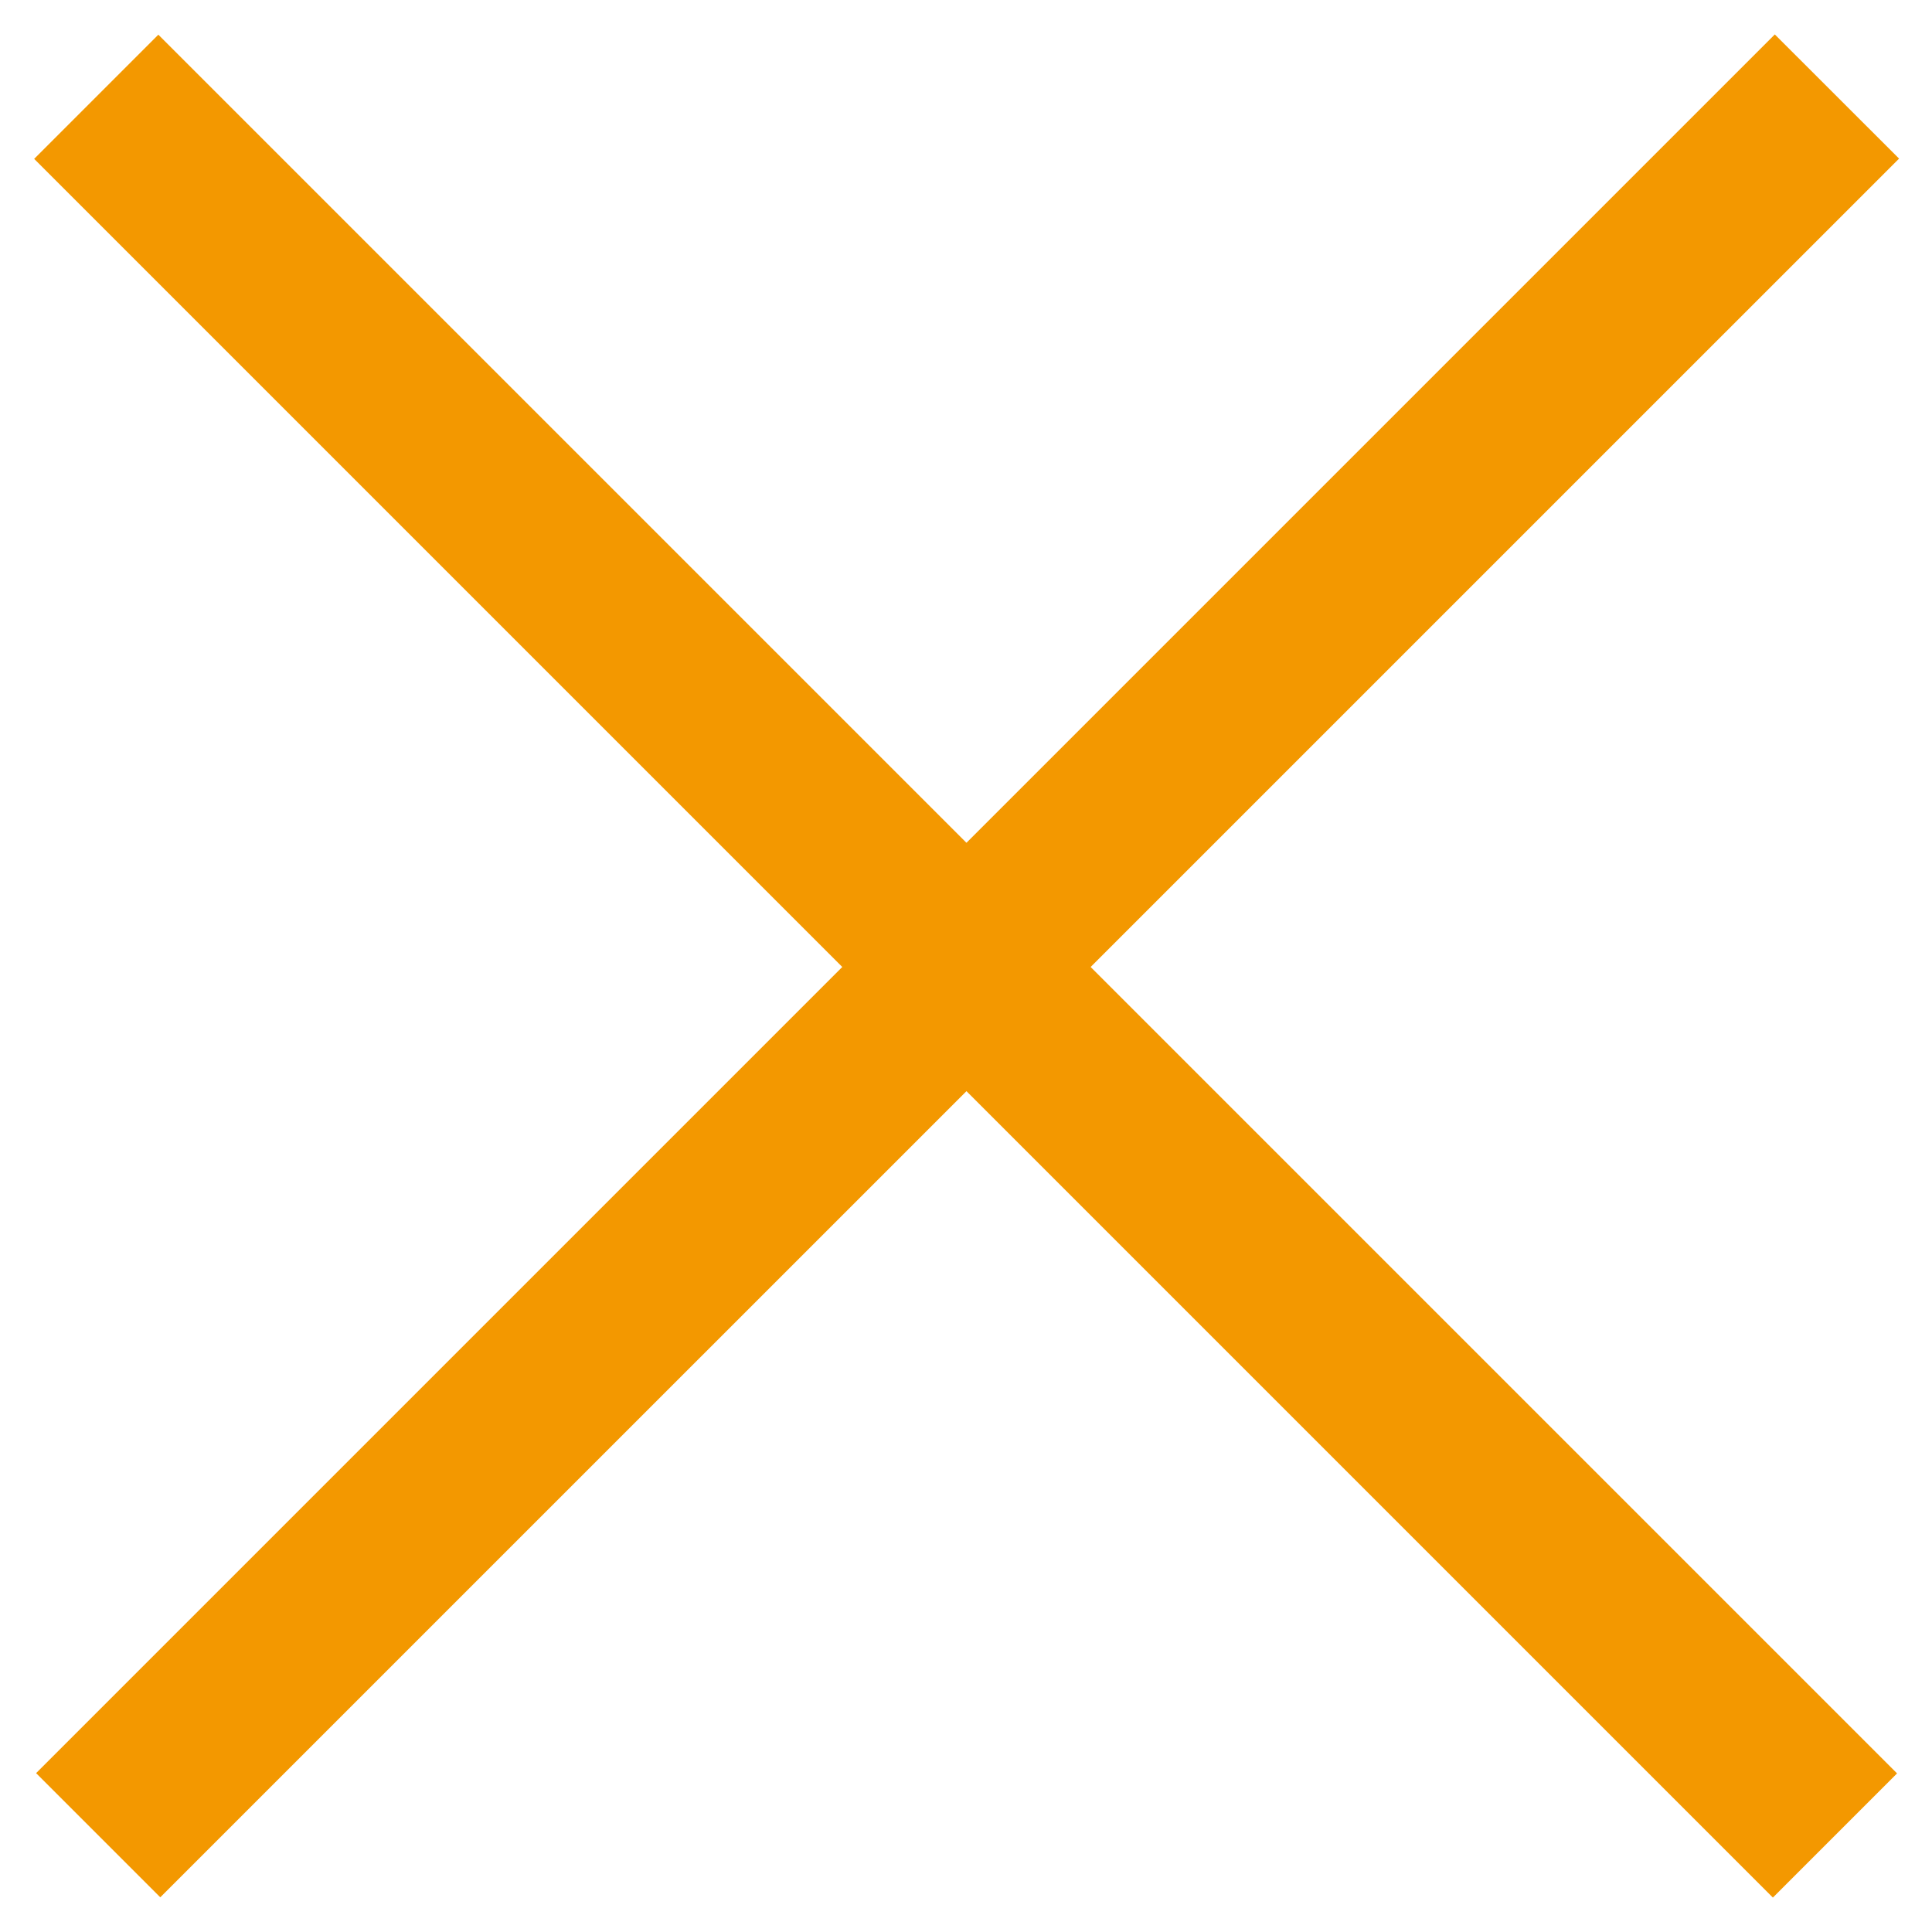 <svg 
 xmlns="http://www.w3.org/2000/svg"
 xmlns:xlink="http://www.w3.org/1999/xlink"
 width="22px" height="22px">
<path fill-rule="evenodd"  fill="rgb(243, 152, 0)"
 d="M21.625,1.806 L1.825,21.605 L0.411,20.191 L20.210,0.392 L21.625,1.806 Z"/>
<path fill-rule="evenodd"  fill="rgb(243, 152, 0)"
 d="M1.803,0.395 L21.602,20.194 L20.188,21.608 L0.389,1.809 L1.803,0.395 Z"/>
</svg>
